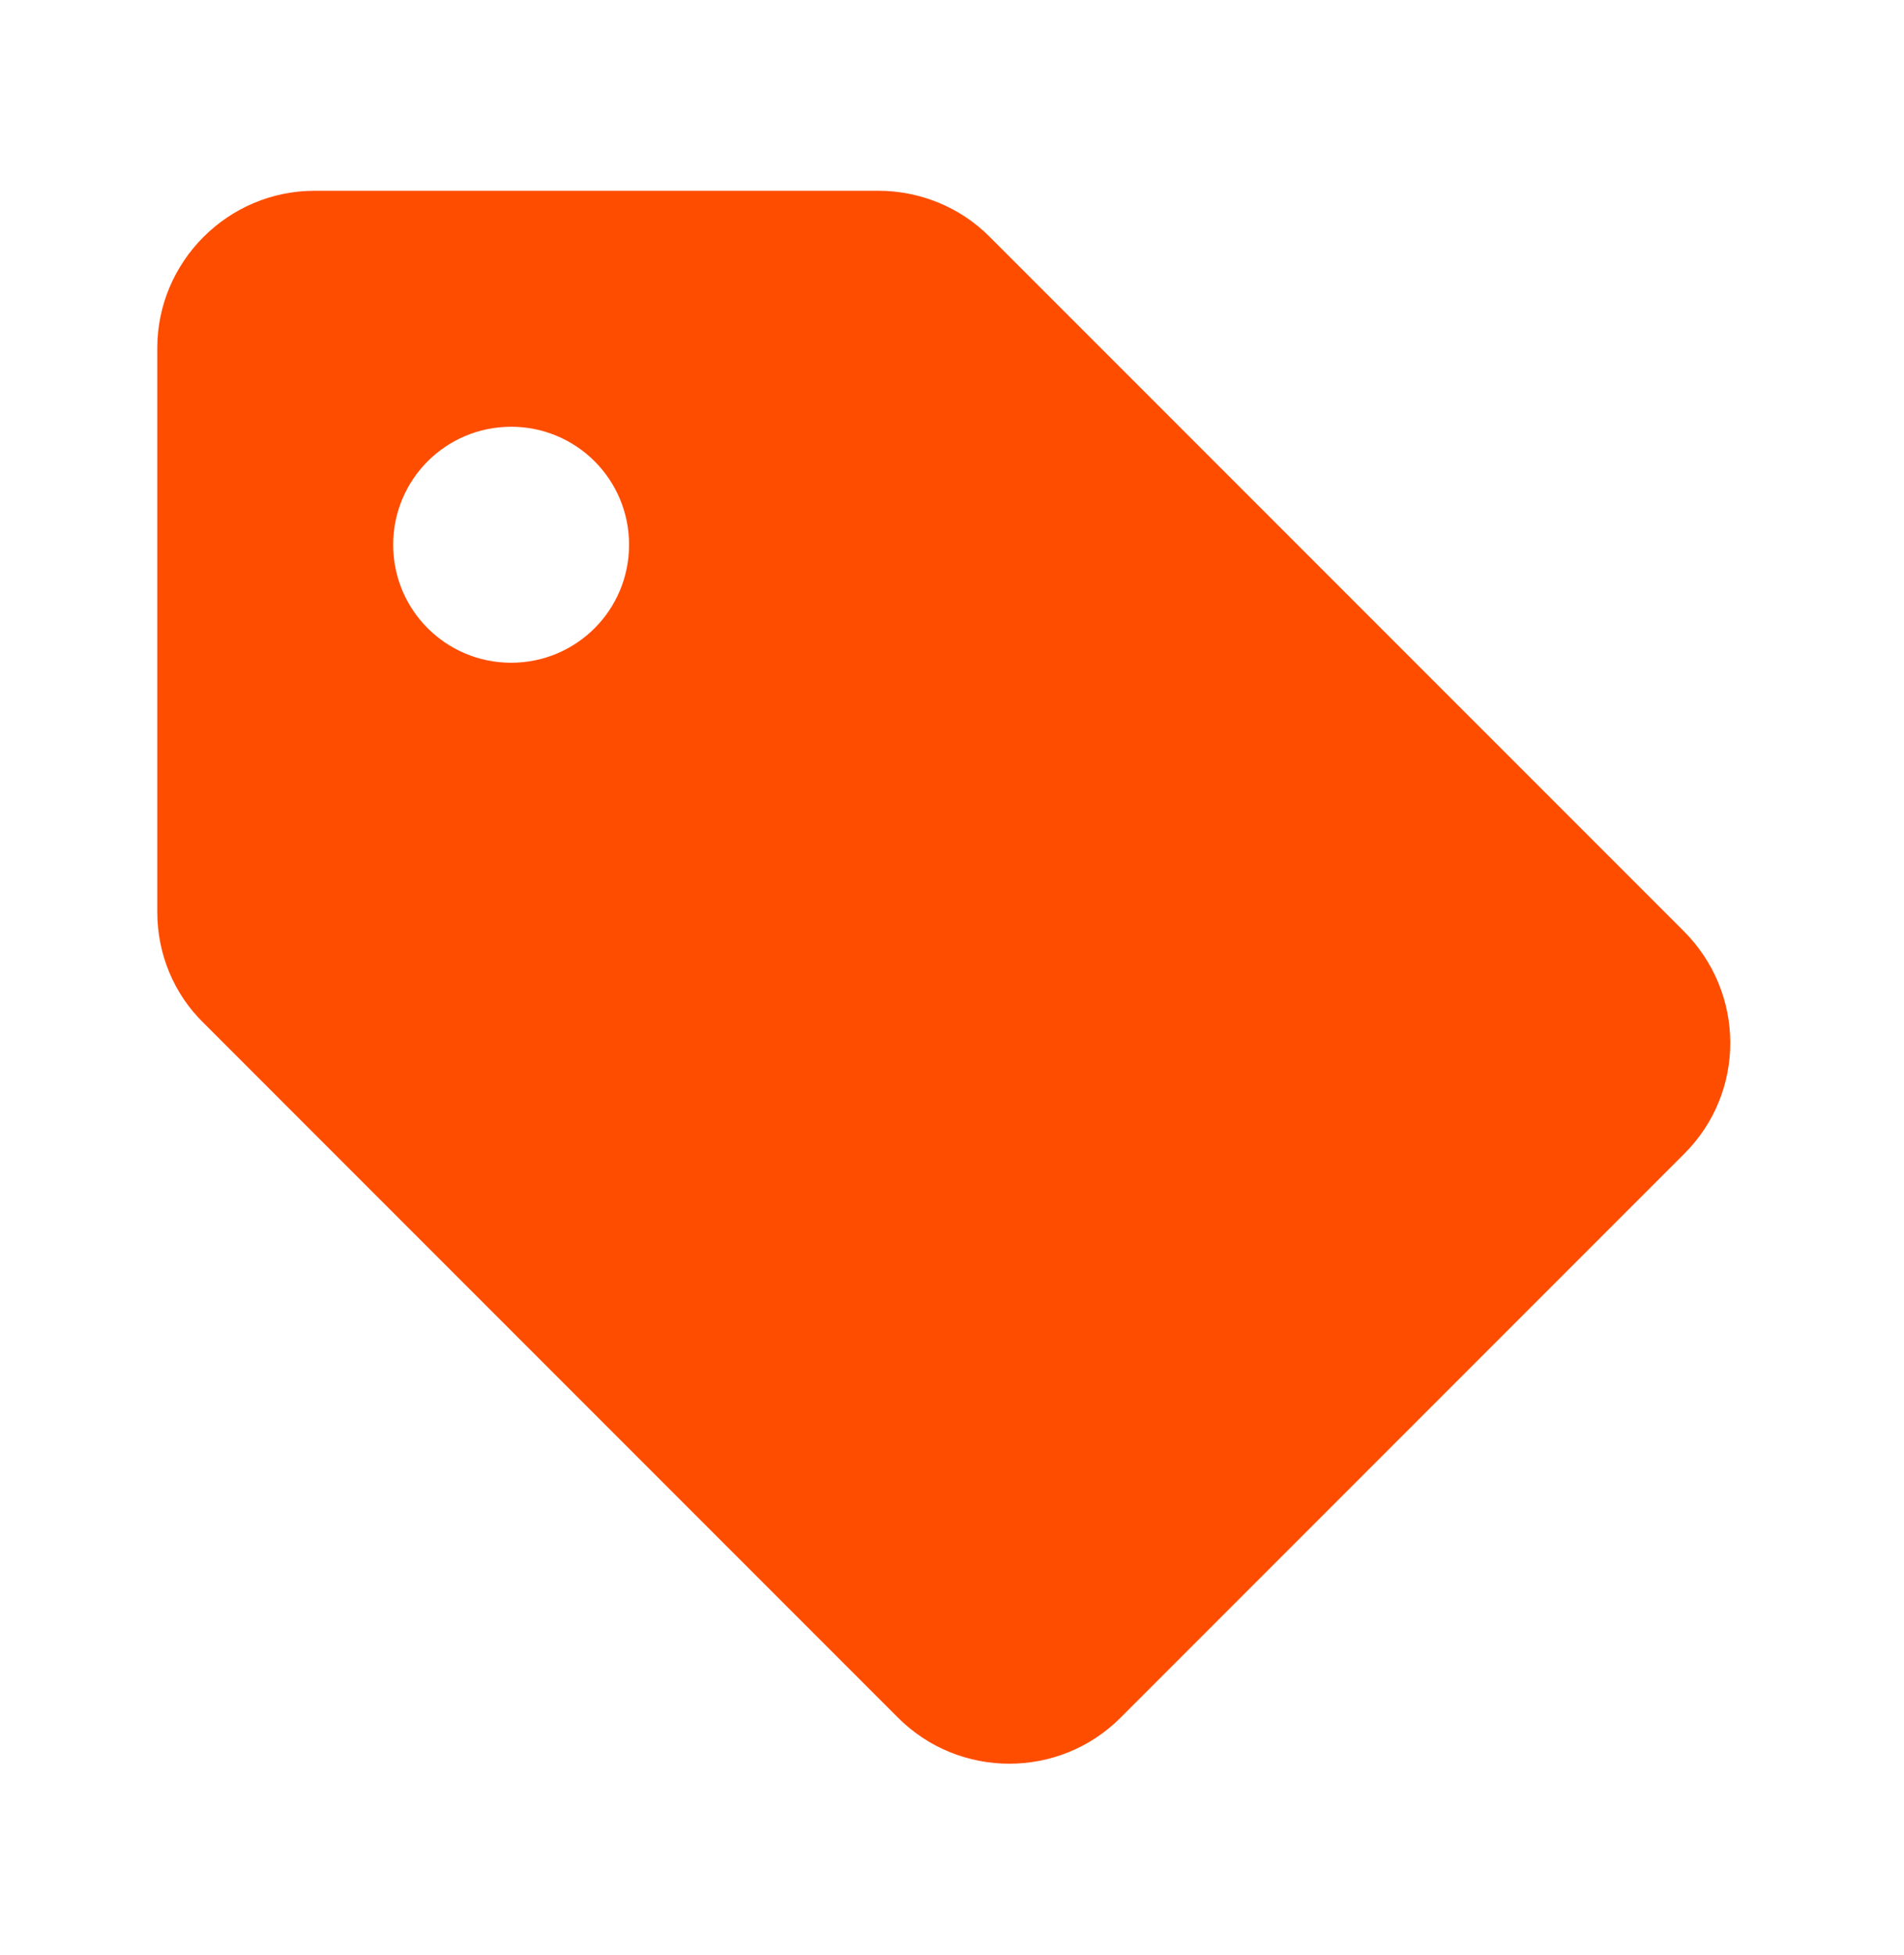 <svg width="38" height="39" viewBox="0 0 38 39" fill="none" xmlns="http://www.w3.org/2000/svg">
<path d="M33.602 18.574L19.743 4.716C19.163 4.135 18.362 3.806 17.53 3.806H6.278C4.551 3.806 3.139 5.218 3.139 6.945V18.198C3.139 19.029 3.468 19.83 4.065 20.41L17.923 34.269C19.147 35.493 21.14 35.493 22.364 34.269L33.617 23.016C34.841 21.791 34.841 19.814 33.602 18.574ZM10.201 13.222C8.899 13.222 7.847 12.171 7.847 10.868C7.847 9.566 8.899 8.514 10.201 8.514C11.504 8.514 12.555 9.566 12.555 10.868C12.555 12.171 11.504 13.222 10.201 13.222Z" fill="#FF4D00"/>
</svg>
